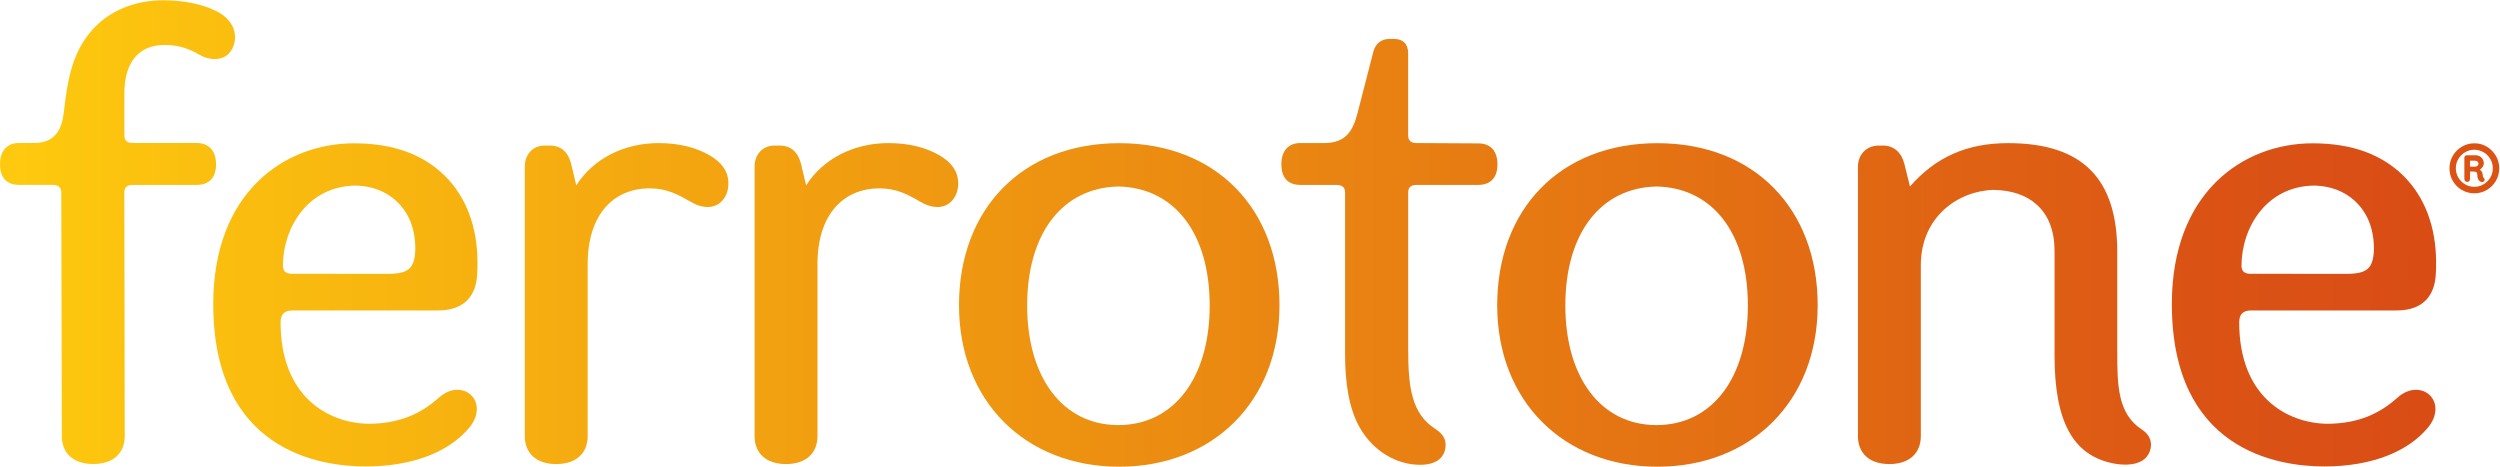 <svg xmlns="http://www.w3.org/2000/svg" fill="none" viewBox="0 0 1969 368" height="368" width="1969">
<path fill="url(#paint0_linear_23_14)" d="M1772.97 244.51H1887.52C1910.43 244.51 1917.24 230.612 1918.32 217.569C1918.67 213.676 1918.71 209.852 1918.67 206.129C1918.51 178.538 1909.79 155.285 1893.17 138.689C1876.41 122.06 1853.13 112.875 1821.45 112.875C1766.37 112.875 1710.55 151.836 1710.55 239.389C1710.55 354.634 1793.67 367.369 1830.7 367.369C1868.43 367.369 1897.05 355.418 1912.55 336.399C1919.15 328.305 1920.36 317.959 1913.8 311.369C1908.41 305.94 1897.89 304.574 1888.31 313.146C1874.04 325.916 1857.11 333.77 1832.47 333.77C1800.81 333.12 1763.59 312.223 1763.59 253.797C1763.62 247.617 1766.48 244.51 1772.97 244.51ZM1823.31 146.168C1835.55 146.543 1846.33 150.607 1854.46 158.051C1864.48 167.201 1869.65 179.87 1869.72 196.022C1869.28 211.49 1864.48 215.691 1847.82 215.691L1772.76 215.656C1767.84 215.656 1765.66 213.846 1765.39 209.68C1765.35 179.051 1785.31 146.168 1823.31 146.168Z"></path>
<path fill="url(#paint1_linear_23_14)" d="M230.367 244.51H344.929C367.842 244.51 374.64 230.612 375.727 217.569C376.067 213.676 376.102 209.852 376.067 206.129C375.898 178.538 367.194 155.285 350.571 138.689C333.813 122.06 310.525 112.875 278.843 112.875C223.772 112.875 167.953 151.836 167.953 239.389C167.953 354.634 251.069 367.369 288.089 367.369C325.823 367.369 354.447 355.418 369.949 336.399C376.543 328.305 377.768 317.959 371.207 311.369C365.8 305.94 355.297 304.574 345.711 313.146C331.434 325.916 314.503 333.77 289.858 333.77C258.209 333.12 220.985 312.223 220.985 253.797C221.053 247.617 223.874 244.51 230.367 244.51ZM280.713 146.168C292.951 146.543 303.727 150.607 311.851 158.051C321.881 167.201 327.048 179.87 327.116 196.022C326.673 211.49 321.881 215.691 305.222 215.691L230.163 215.656C225.234 215.656 223.059 213.846 222.787 209.68C222.787 179.051 242.741 146.168 280.713 146.168Z"></path>
<path fill="url(#paint2_linear_23_14)" d="M1305.31 112.772C1228.72 112.772 1179.19 164.812 1179.19 240.412C1179.19 316.013 1231.44 367.574 1305.31 367.574C1379.25 367.574 1431.6 316.116 1431.6 240.412C1431.6 164.709 1381.96 112.772 1305.31 112.772ZM1304.66 334.794C1260.74 334.794 1232.86 297.13 1232.86 240.617C1232.86 184.069 1260.4 147.84 1304.66 146.884C1348.99 147.806 1376.63 183.796 1376.63 240.617C1376.63 297.368 1348.62 334.794 1304.66 334.794Z"></path>
<path fill="url(#paint3_linear_23_14)" d="M881.432 112.772C804.843 112.772 755.312 164.812 755.312 240.412C755.312 316.013 807.563 367.574 881.432 367.574C955.37 367.574 1007.72 316.116 1007.72 240.412C1007.72 164.709 958.09 112.772 881.432 112.772ZM880.787 334.794C836.865 334.794 808.989 297.13 808.989 240.617C808.989 184.069 836.525 147.84 880.787 146.884C925.115 147.806 952.753 183.796 952.753 240.617C952.753 297.368 924.707 334.794 880.787 334.794Z"></path>
<path fill="url(#paint4_linear_23_14)" d="M1164.33 112.943L1115.79 112.67C1111.33 112.704 1109.05 110.791 1109.05 106.523V41.917C1109.05 34.405 1104.84 30.683 1097.97 30.683H1094.13C1088.11 30.683 1083.56 34.2 1081.76 40.313C1081.72 40.347 1069.18 89.108 1069.18 89.108C1065.44 103.587 1059.69 112.67 1042.83 112.67H1024.17C1015.53 112.67 1009.21 117.894 1009.21 129.47C1009.21 141.046 1015.53 145.655 1024.17 145.655H1052.62C1057.18 145.621 1059.39 147.67 1059.39 151.563C1059.39 151.563 1059.39 265.475 1059.39 278.725C1059.39 301.536 1062.35 321.988 1071.25 337.286C1081.62 355.112 1099.6 366.072 1118.54 366.072C1130.2 366.072 1137.47 361.257 1138.49 352.106C1139.31 344.834 1135.09 340.873 1130.1 337.594C1112.04 325.745 1109.09 305.667 1109.09 275.412V151.563C1109.09 147.636 1111.13 145.621 1115.79 145.655H1164.19C1172.79 145.655 1179.39 141.011 1179.39 129.47C1179.39 117.86 1172.96 112.943 1164.33 112.943Z"></path>
<path fill="url(#paint5_linear_23_14)" d="M1687.03 338.38C1667.69 325.78 1667.55 303.379 1667.55 275.892V198.48C1667.55 141.558 1641.1 112.738 1581.61 112.738C1549.46 112.738 1524.74 123.46 1504.28 146.885C1504.28 146.885 1500.64 132.304 1499.89 129.163C1497.65 120.045 1491.53 114.65 1483.1 114.65C1482.59 114.65 1480.34 114.65 1479.7 114.65C1469.63 114.65 1463.31 122.163 1463.31 131.314V343.535C1463.31 356.409 1471.78 365.493 1488.06 365.493C1504.34 365.493 1512.84 356.409 1512.84 343.535V208.861C1512.84 170.924 1542.15 150.197 1570.29 149.548C1584.54 149.856 1595.93 153.748 1604.12 161.158C1613.47 169.524 1618.19 181.953 1618.16 197.934V280.126C1618.16 332.268 1632.84 359.038 1665 365.082C1678.74 367.677 1687.17 364.194 1690.63 359.892C1695.19 354.326 1696.51 344.526 1687.03 338.38Z"></path>
<path fill="url(#paint6_linear_23_14)" d="M740.252 122.538C729.781 116.323 716.183 112.704 699.765 112.704C672.807 112.704 648.433 124.689 634.902 146.031C634.902 146.031 631.64 132.338 630.892 129.163C628.648 120.045 623.108 114.65 614.099 114.65C613.588 114.65 610.767 114.65 610.121 114.65C600.059 114.65 594.312 122.162 594.312 131.314V343.535C594.312 356.409 602.779 365.491 619.062 365.491C635.345 365.491 643.843 356.409 643.843 343.535V208.042C643.843 168.533 664.547 148.353 692.66 148.353C706.256 148.353 715.265 153.338 724.377 158.632C729 161.329 733.282 163.036 738.586 163.036C747.731 163.036 754.665 155.251 754.665 144.563C754.733 134.011 748.104 127.216 740.252 122.538Z"></path>
<path fill="url(#paint7_linear_23_14)" d="M559.232 122.538C548.762 116.323 535.163 112.704 518.744 112.704C491.786 112.704 467.413 124.689 453.883 146.031C453.883 146.031 450.619 132.338 449.872 129.163C447.627 120.045 442.086 114.65 433.078 114.65C432.568 114.65 429.748 114.65 429.1 114.65C419.038 114.65 413.328 122.162 413.328 131.314V343.535C413.328 356.409 421.792 365.491 438.076 365.491C454.359 365.491 462.857 356.409 462.857 343.535V208.042C462.857 168.533 483.561 148.353 511.673 148.353C525.272 148.353 534.279 153.338 543.391 158.632C548.013 161.329 552.296 163.036 557.6 163.036C566.744 163.036 573.679 155.251 573.679 144.563C573.747 134.011 567.118 127.216 559.232 122.538Z"></path>
<path fill="url(#paint8_linear_23_14)" d="M154.97 112.635H104.659C100.205 112.67 97.962 110.757 97.962 106.489V73.469C97.962 50.762 107.854 35.396 129.78 35.396C141.475 35.396 149.871 38.913 157.077 43.113C165.746 48.201 176.353 47.722 181.384 40.791C188.048 31.571 186.722 16.922 170.268 8.693C157.861 2.478 142.052 0.224 128.489 0.224C106.936 0.224 85.792 8.01 71.65 24.708C57.78 41.064 53.429 59.81 50.267 88.391C48.772 101.504 43.74 112.635 26.879 112.635H14.981C6.346 112.635 0.023 117.86 0.023 129.436C0.023 141.011 6.346 145.621 14.981 145.621H41.497C46.052 145.587 48.262 147.636 48.262 151.529L48.704 343.502C48.704 356.375 57.168 365.458 73.451 365.458C89.735 365.458 98.234 356.375 98.234 343.502L97.928 151.563C97.928 147.636 99.967 145.621 104.624 145.655H154.97C163.57 145.655 170.167 141.011 170.167 129.47C170.167 117.86 163.605 112.635 154.97 112.635Z"></path>
<path fill="#DB5213" d="M1958.54 115.504C1961.58 117.28 1963.95 119.704 1965.75 122.743C1967.55 125.782 1968.4 129.06 1968.4 132.543C1968.4 136.094 1967.51 139.407 1965.75 142.446C1963.98 145.485 1961.61 147.875 1958.61 149.616C1955.62 151.358 1952.36 152.246 1948.83 152.246C1945.23 152.246 1941.92 151.358 1938.94 149.616C1935.94 147.875 1933.57 145.485 1931.82 142.48C1930.09 139.475 1929.21 136.163 1929.21 132.543C1929.21 128.992 1930.09 125.714 1931.82 122.709C1933.57 119.704 1935.94 117.314 1938.96 115.538C1941.99 113.762 1945.28 112.874 1948.83 112.874C1952.25 112.84 1955.53 113.728 1958.54 115.504ZM1956.04 145.177C1958.28 143.88 1960.05 142.07 1961.37 139.85C1962.7 137.631 1963.34 135.172 1963.34 132.543C1963.34 129.914 1962.7 127.489 1961.37 125.236C1960.07 122.982 1958.28 121.206 1956.04 119.909C1953.8 118.611 1951.37 117.928 1948.76 117.928C1946.15 117.928 1943.72 118.577 1941.48 119.909C1939.23 121.241 1937.47 123.016 1936.18 125.236C1934.89 127.489 1934.21 129.914 1934.21 132.543C1934.21 135.172 1934.86 137.597 1936.18 139.85C1937.5 142.104 1939.27 143.88 1941.48 145.177C1943.68 146.475 1946.15 147.158 1948.76 147.158C1951.37 147.158 1953.82 146.509 1956.04 145.177ZM1956.89 141.558C1956.89 142.07 1956.7 142.48 1956.37 142.787C1955.89 143.197 1955.41 143.402 1954.88 143.402C1954.4 143.402 1953.89 143.231 1953.32 142.889C1951.85 141.968 1951.13 140.226 1951.13 137.733C1951.13 136.846 1950.93 136.197 1950.49 135.753C1950.05 135.309 1949.27 135.104 1948.08 135.104H1945.39V140.807C1945.39 141.558 1945.19 142.172 1944.79 142.616C1944.36 143.06 1943.83 143.265 1943.22 143.265C1942.51 143.265 1941.95 143.06 1941.55 142.616C1941.15 142.172 1940.94 141.592 1940.94 140.807V124.143C1940.94 123.665 1941.11 123.255 1941.44 122.88C1941.79 122.504 1942.23 122.299 1942.75 122.299H1950.16C1951.77 122.299 1953.21 122.948 1954.44 124.177C1955.65 125.44 1956.26 126.977 1956.26 128.787C1956.26 129.675 1955.97 130.563 1955.32 131.45C1954.68 132.372 1953.96 133.055 1953.13 133.602C1954.46 134.694 1955.21 135.924 1955.32 137.187C1955.38 138.007 1955.45 138.621 1955.58 139.065C1955.73 139.509 1955.89 139.85 1956.21 140.055C1956.65 140.431 1956.89 140.909 1956.89 141.558ZM1951.24 130.597C1951.77 130.119 1952.05 129.538 1952.05 128.855C1952.05 128.138 1951.77 127.592 1951.24 127.182C1950.69 126.772 1950.01 126.567 1949.2 126.567H1945.36V131.28H1949.2C1950.01 131.314 1950.69 131.075 1951.24 130.597Z"></path>
<defs>
<linearGradient gradientUnits="userSpaceOnUse" y2="240.091" x2="2031.08" y1="240.091" x1="-1815.24" id="paint0_linear_23_14">
<stop stop-color="#FECA0E"></stop>
<stop stop-color="#D84915" offset="1"></stop>
</linearGradient>
<linearGradient gradientUnits="userSpaceOnUse" y2="240.091" x2="1926.01" y1="240.091" x1="-1.802" id="paint1_linear_23_14">
<stop stop-color="#FECA0E"></stop>
<stop stop-color="#D84915" offset="1"></stop>
</linearGradient>
<linearGradient gradientUnits="userSpaceOnUse" y2="240.176" x2="1926.01" y1="240.176" x1="-1.8" id="paint2_linear_23_14">
<stop stop-color="#FECA0E"></stop>
<stop stop-color="#D84915" offset="1"></stop>
</linearGradient>
<linearGradient gradientUnits="userSpaceOnUse" y2="240.176" x2="1925.83" y1="240.176" x1="-1.978" id="paint3_linear_23_14">
<stop stop-color="#FECA0E"></stop>
<stop stop-color="#D84915" offset="1"></stop>
</linearGradient>
<linearGradient gradientUnits="userSpaceOnUse" y2="198.369" x2="1926.01" y1="198.369" x1="-1.804" id="paint4_linear_23_14">
<stop stop-color="#FECA0E"></stop>
<stop stop-color="#D84915" offset="1"></stop>
</linearGradient>
<linearGradient gradientUnits="userSpaceOnUse" y2="239.37" x2="1926.01" y1="239.37" x1="-1.802" id="paint5_linear_23_14">
<stop stop-color="#FECA0E"></stop>
<stop stop-color="#D84915" offset="1"></stop>
</linearGradient>
<linearGradient gradientUnits="userSpaceOnUse" y2="239.101" x2="1926.01" y1="239.101" x1="-1.8" id="paint6_linear_23_14">
<stop stop-color="#FECA0E"></stop>
<stop stop-color="#D84915" offset="1"></stop>
</linearGradient>
<linearGradient gradientUnits="userSpaceOnUse" y2="239.101" x2="1926.01" y1="239.101" x1="-1.8" id="paint7_linear_23_14">
<stop stop-color="#FECA0E"></stop>
<stop stop-color="#D84915" offset="1"></stop>
</linearGradient>
<linearGradient gradientUnits="userSpaceOnUse" y2="182.865" x2="1926.01" y1="182.865" x1="-1.799" id="paint8_linear_23_14">
<stop stop-color="#FECA0E"></stop>
<stop stop-color="#D84915" offset="1"></stop>
</linearGradient>
</defs>
</svg>
